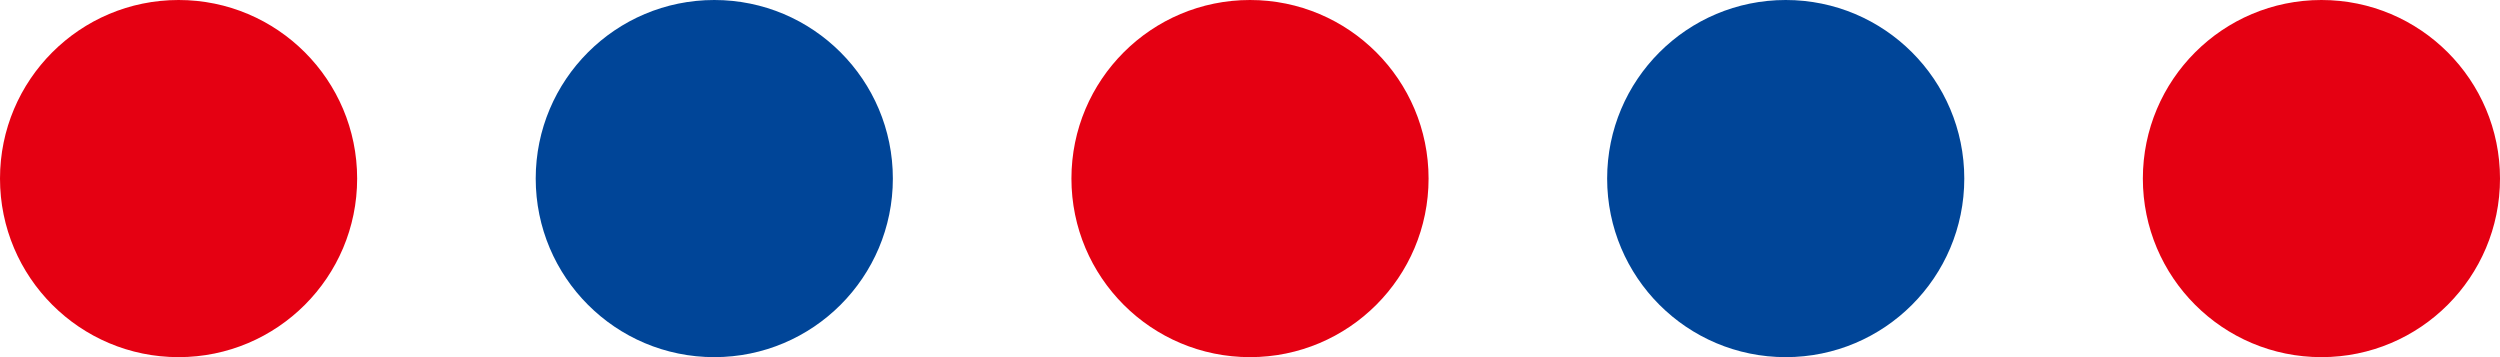 <svg xmlns="http://www.w3.org/2000/svg" width="28" height="4" viewBox="0 0 28 4"><g transform="translate(-508.25 -9916)"><circle cx="2" cy="2" r="2" transform="translate(532.25 9916)" fill="#e50012"/><circle cx="2" cy="2" r="2" transform="translate(526.25 9916)" fill="#004598"/><circle cx="2" cy="2" r="2" transform="translate(520.25 9916)" fill="#e50012"/><circle cx="2" cy="2" r="2" transform="translate(514.25 9916)" fill="#004598"/><circle cx="2" cy="2" r="2" transform="translate(508.25 9916)" fill="#e50012"/></g></svg>